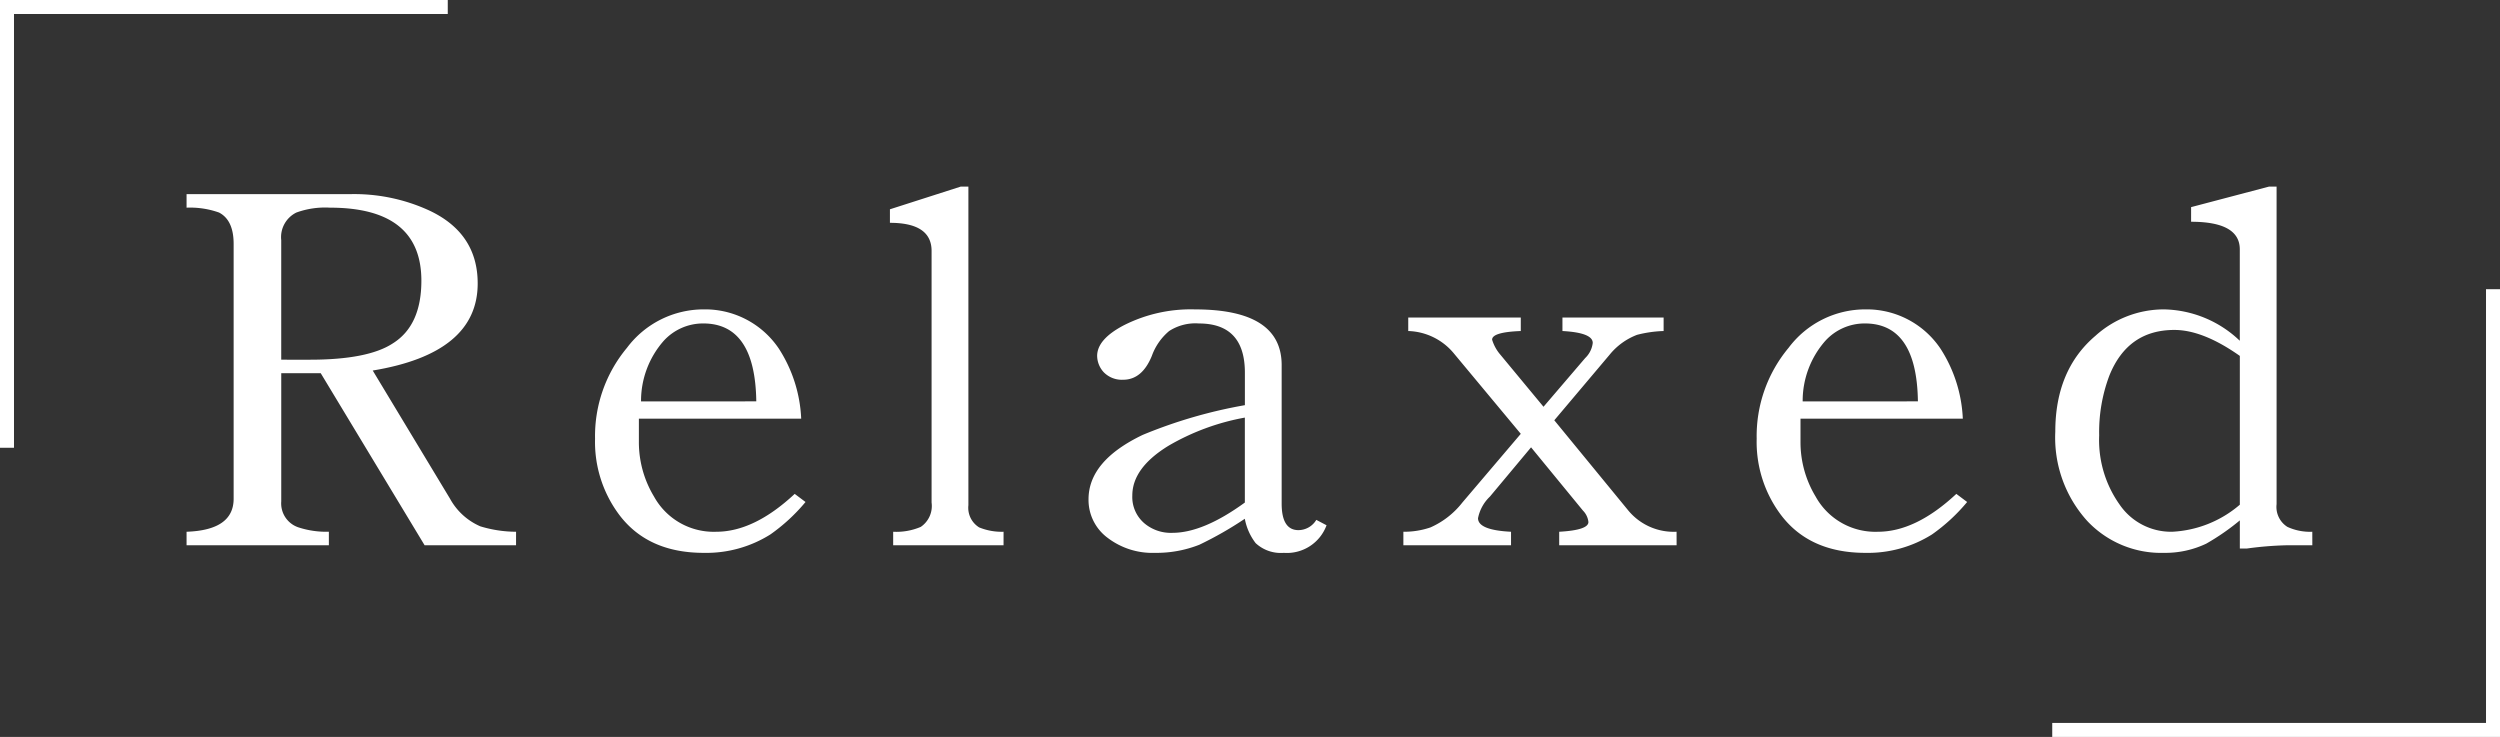 <svg xmlns="http://www.w3.org/2000/svg" width="268" height="79" viewBox="0 0 268 79">
  <rect x="0" y="0" width="268" height="79" fill="#333333" stroke="none"/>
  <g id="グループ_2723" data-name="グループ 2723" transform="translate(-5265 -762)">
    <path id="パス_1747" data-name="パス 1747" d="M35.9,0H26.1L14.964-18.444H10.73V-4.7a2.705,2.705,0,0,0,1.856,2.784,9.608,9.608,0,0,0,3.248.464V0H.58V-1.45q5.046-.174,5.046-3.538V-32.306q0-2.552-1.566-3.364a9.261,9.261,0,0,0-3.48-.522v-1.45H18.1a19.248,19.248,0,0,1,8.468,1.74q5.22,2.436,5.22,7.83,0,7.482-11.252,9.338L28.826-4.988A6.756,6.756,0,0,0,32.074-2.03a13.24,13.24,0,0,0,3.828.58ZM25.752-28.362q0-7.83-9.8-7.83a9.013,9.013,0,0,0-3.6.522,2.937,2.937,0,0,0-1.624,2.958v12.818H13.8q6.206,0,8.874-1.74Q25.752-23.548,25.752-28.362ZM66.932-4.64a19.437,19.437,0,0,1-3.77,3.48A12.922,12.922,0,0,1,56.028.812q-6.148,0-9.222-4.292a13.023,13.023,0,0,1-2.436-7.946,14.767,14.767,0,0,1,3.422-9.744,10.267,10.267,0,0,1,8.236-4.118,9.517,9.517,0,0,1,8.062,4.234,15.025,15.025,0,0,1,2.378,7.482h-17.4v2.494A11.25,11.25,0,0,0,50.692-5.22a7.308,7.308,0,0,0,6.67,3.77q4.06,0,8.41-4.06ZM61.654-15.428q-.116-8.352-5.684-8.352a5.706,5.706,0,0,0-4.234,1.856,9.735,9.735,0,0,0-2.436,6.5ZM88.16,0H76.328V-1.45a6.658,6.658,0,0,0,2.958-.522,2.709,2.709,0,0,0,1.16-2.61v-26.97q0-3.016-4.466-3.016v-1.45l7.6-2.436h.812V-4.292a2.469,2.469,0,0,0,1.16,2.378,6.389,6.389,0,0,0,2.61.464Zm34.626-2.146A4.531,4.531,0,0,1,118.2.812a3.965,3.965,0,0,1-3.016-1.044,6.113,6.113,0,0,1-1.16-2.61,38.788,38.788,0,0,1-4.872,2.784,12.549,12.549,0,0,1-4.756.87A7.912,7.912,0,0,1,99.3-.812a5.054,5.054,0,0,1-2.03-4.118q0-4.118,5.8-6.9a51.908,51.908,0,0,1,10.962-3.19V-18.5q0-5.278-4.93-5.278a5.165,5.165,0,0,0-3.19.812,6.2,6.2,0,0,0-1.856,2.668q-1.044,2.552-3.074,2.552a2.709,2.709,0,0,1-2.088-.812,2.63,2.63,0,0,1-.7-1.74q0-1.8,2.9-3.306a15.87,15.87,0,0,1,7.6-1.682q9.28,0,9.28,5.974V-4.466q0,2.842,1.8,2.842a2.248,2.248,0,0,0,1.914-1.1Zm-8.758-2.436v-9.106a25.06,25.06,0,0,0-8.178,3.016q-3.886,2.378-3.886,5.336A3.7,3.7,0,0,0,103.3-2.32a4.408,4.408,0,0,0,2.958.986Q109.562-1.334,114.028-4.582ZM160.312,0H147.726V-1.45q3.132-.174,3.132-1.044a2.04,2.04,0,0,0-.58-1.218L144.71-10.5,140.3-5.22a4.348,4.348,0,0,0-1.276,2.32q0,1.276,3.538,1.45V0H131.022V-1.45a8.672,8.672,0,0,0,2.9-.464,8.9,8.9,0,0,0,3.422-2.668l6.264-7.366-7.192-8.642a6.589,6.589,0,0,0-4.872-2.378v-1.45h12.064v1.45q-3.074.116-3.074.928a4.447,4.447,0,0,0,.754,1.45l4.756,5.742,4.466-5.22a2.664,2.664,0,0,0,.812-1.624q0-1.1-3.248-1.276v-1.45H158.92v1.45a12.9,12.9,0,0,0-2.842.406,7,7,0,0,0-2.958,2.146L147.2-13.4l7.946,9.686a6.309,6.309,0,0,0,5.162,2.262Zm31.146-4.64a19.437,19.437,0,0,1-3.77,3.48A12.922,12.922,0,0,1,180.554.812q-6.148,0-9.222-4.292a13.023,13.023,0,0,1-2.436-7.946,14.767,14.767,0,0,1,3.422-9.744,10.267,10.267,0,0,1,8.236-4.118,9.517,9.517,0,0,1,8.062,4.234,15.025,15.025,0,0,1,2.378,7.482h-17.4v2.494a11.25,11.25,0,0,0,1.624,5.858,7.308,7.308,0,0,0,6.67,3.77q4.06,0,8.41-4.06ZM186.18-15.428q-.116-8.352-5.684-8.352a5.706,5.706,0,0,0-4.234,1.856,9.735,9.735,0,0,0-2.436,6.5ZM228.462,0h-2.784a37.048,37.048,0,0,0-4.234.348h-.754V-2.668a24.894,24.894,0,0,1-3.6,2.494,10.218,10.218,0,0,1-4.524.986,10.866,10.866,0,0,1-8.236-3.422,13.307,13.307,0,0,1-3.422-9.57q0-6.612,4.292-10.266a10.954,10.954,0,0,1,7.308-2.842,12.061,12.061,0,0,1,8.178,3.364v-9.8q0-2.958-5.22-2.958V-36.25l8.352-2.2h.812V-4.408a2.527,2.527,0,0,0,1.16,2.436,5.806,5.806,0,0,0,2.668.522ZM220.69-4.35V-20.3q-3.944-2.784-7.018-2.784-4.988,0-6.96,4.872a17.126,17.126,0,0,0-1.1,6.438,11.927,11.927,0,0,0,2.2,7.424,6.679,6.679,0,0,0,5.626,2.9A12.034,12.034,0,0,0,220.69-4.35Z" transform="translate(5284.42 820.454)" fill="#fff"/>
    <path id="合体_5" data-name="合体 5" d="M0,48V0H48V1.5H1.5V48Z" transform="translate(5533 841) rotate(180)" fill="#fff"/>
    <path id="合体_6" data-name="合体 6" d="M0,48V0H48V1.5H1.5V48Z" transform="translate(5265 762)" fill="#fff"/>
  </g>
</svg>
